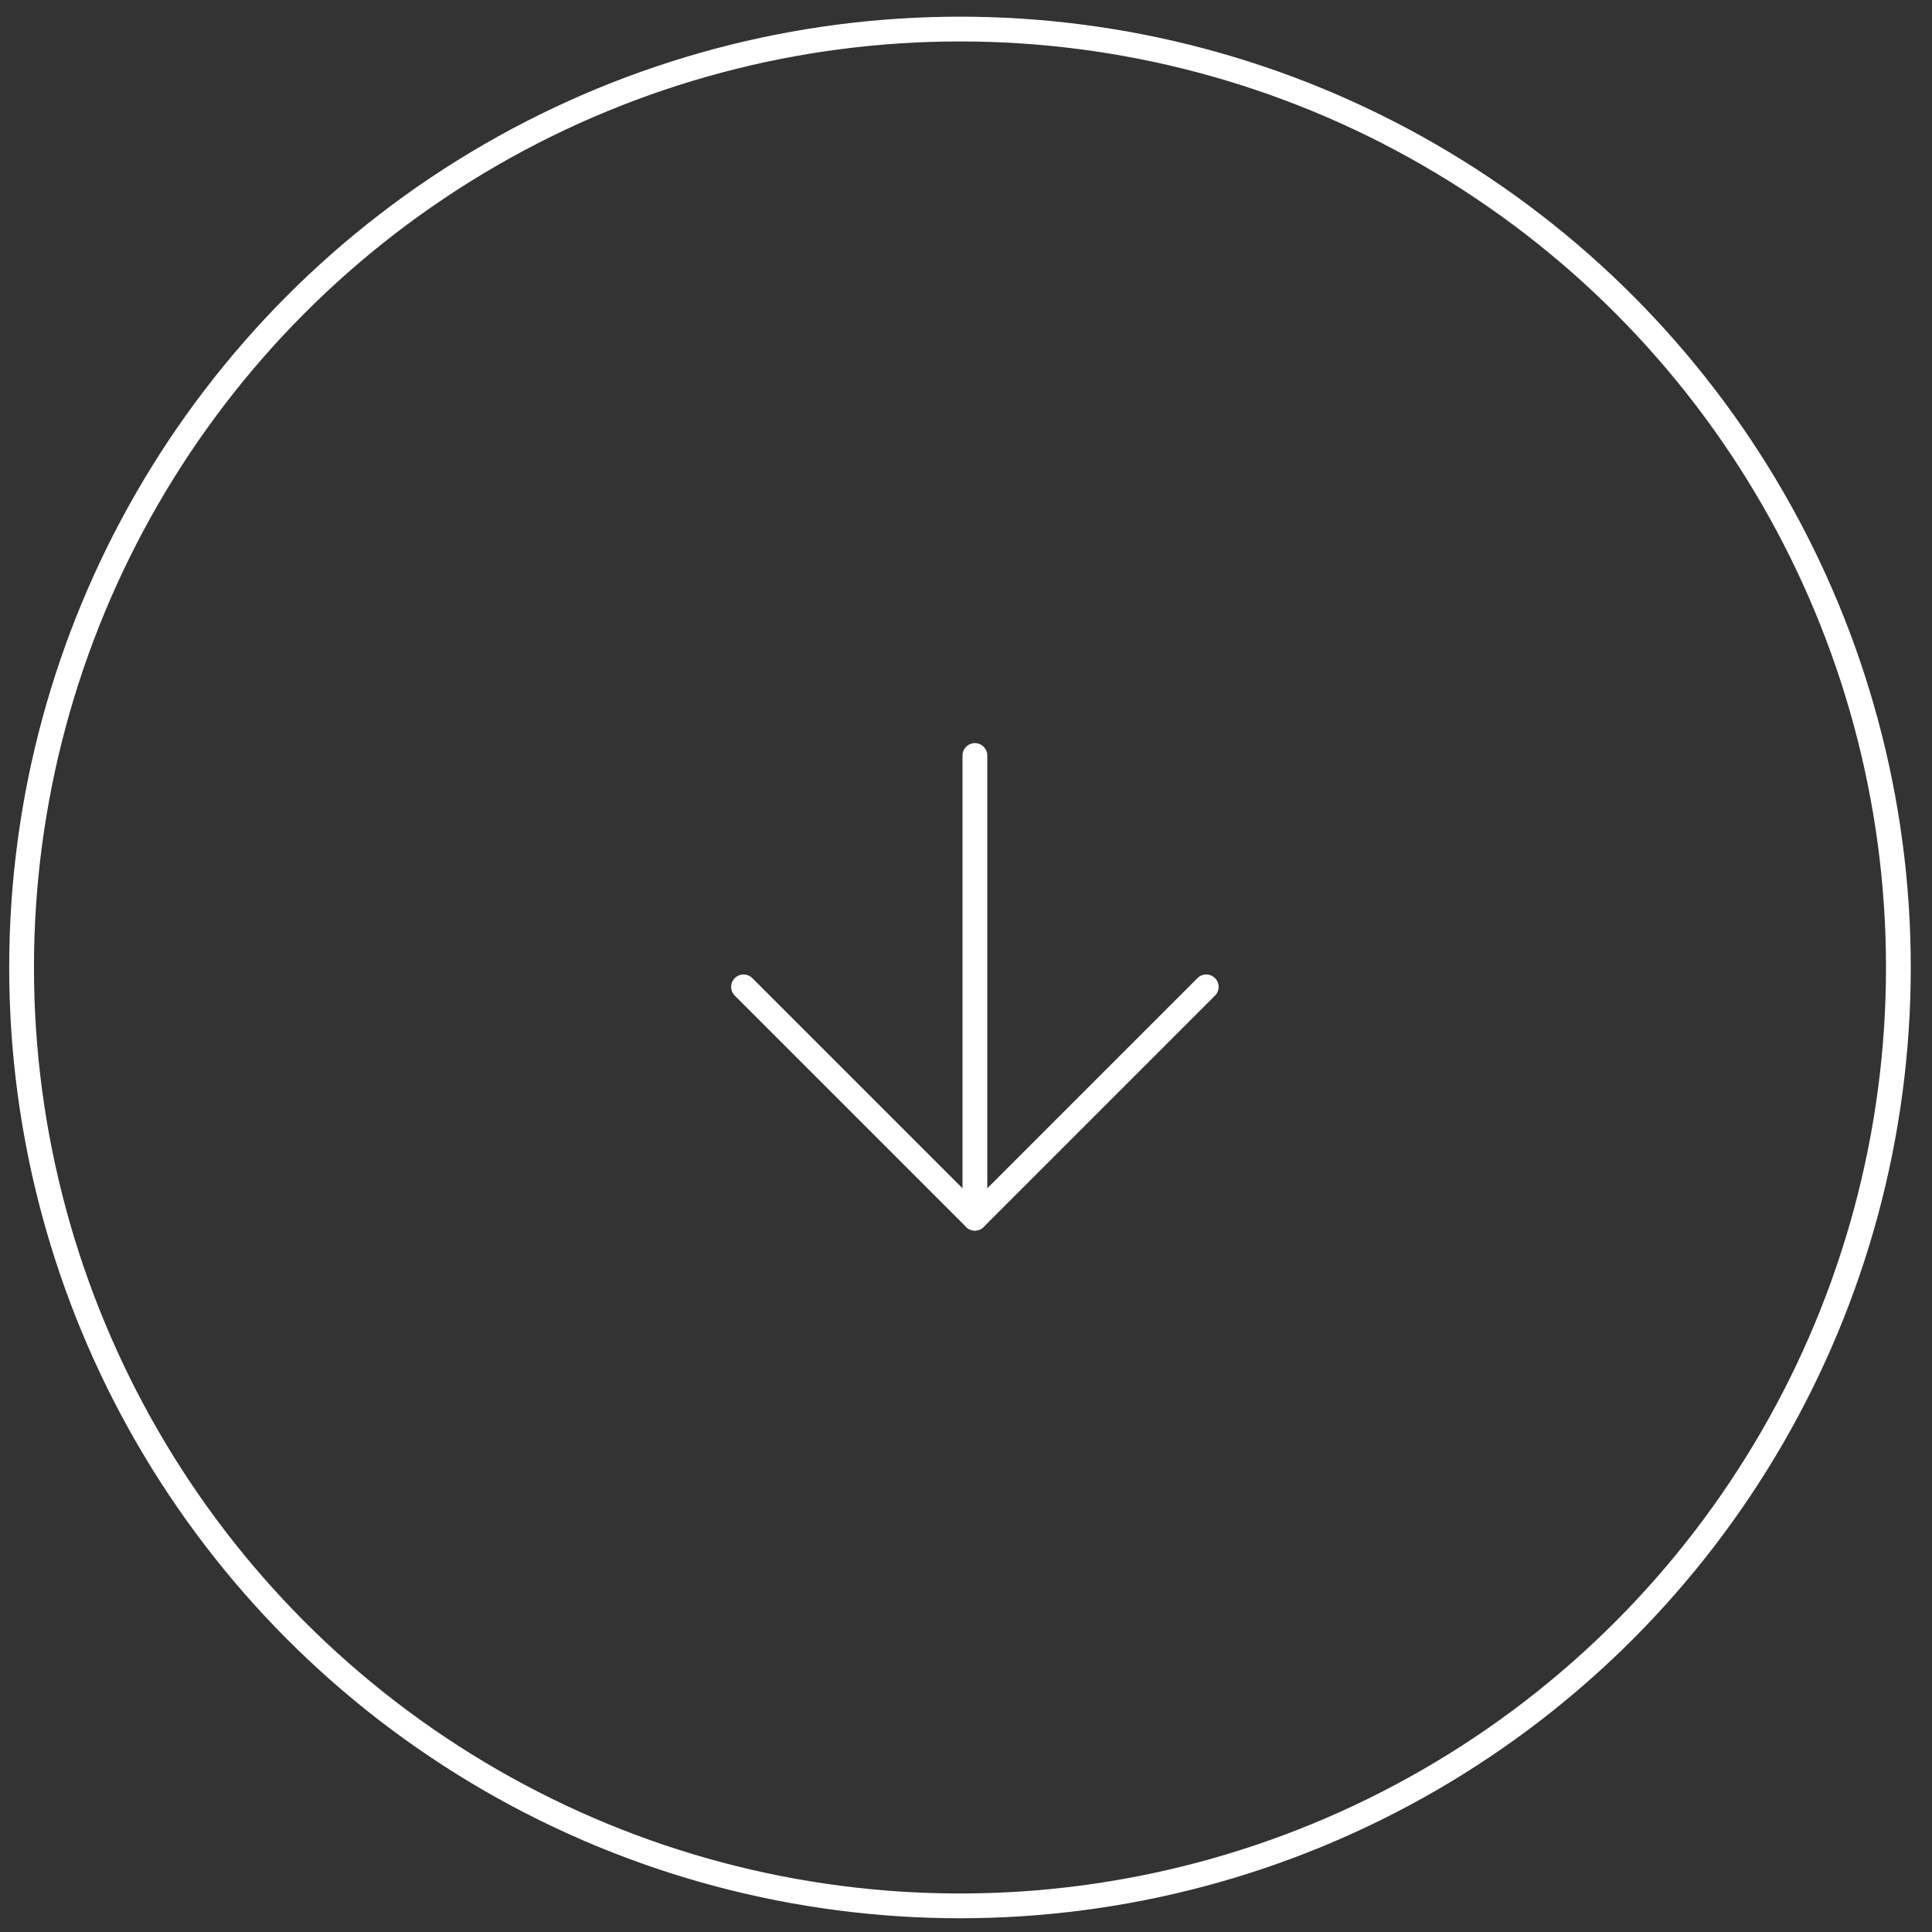 <svg width="78" height="78" viewBox="0 0 78 78" fill="none" xmlns="http://www.w3.org/2000/svg">
<rect x="0" y="0" width="78" height="78" fill="#333333" stroke="none"/>
<circle cx="38.757" cy="39.059" r="37.886" stroke="white"/>
<path d="M39.359 30.502V49.182" stroke="white" stroke-linecap="round" stroke-linejoin="round"/>
<path d="M48.699 39.842L39.359 49.182L30.019 39.842" stroke="white" stroke-linecap="round" stroke-linejoin="round"/>
</svg>

